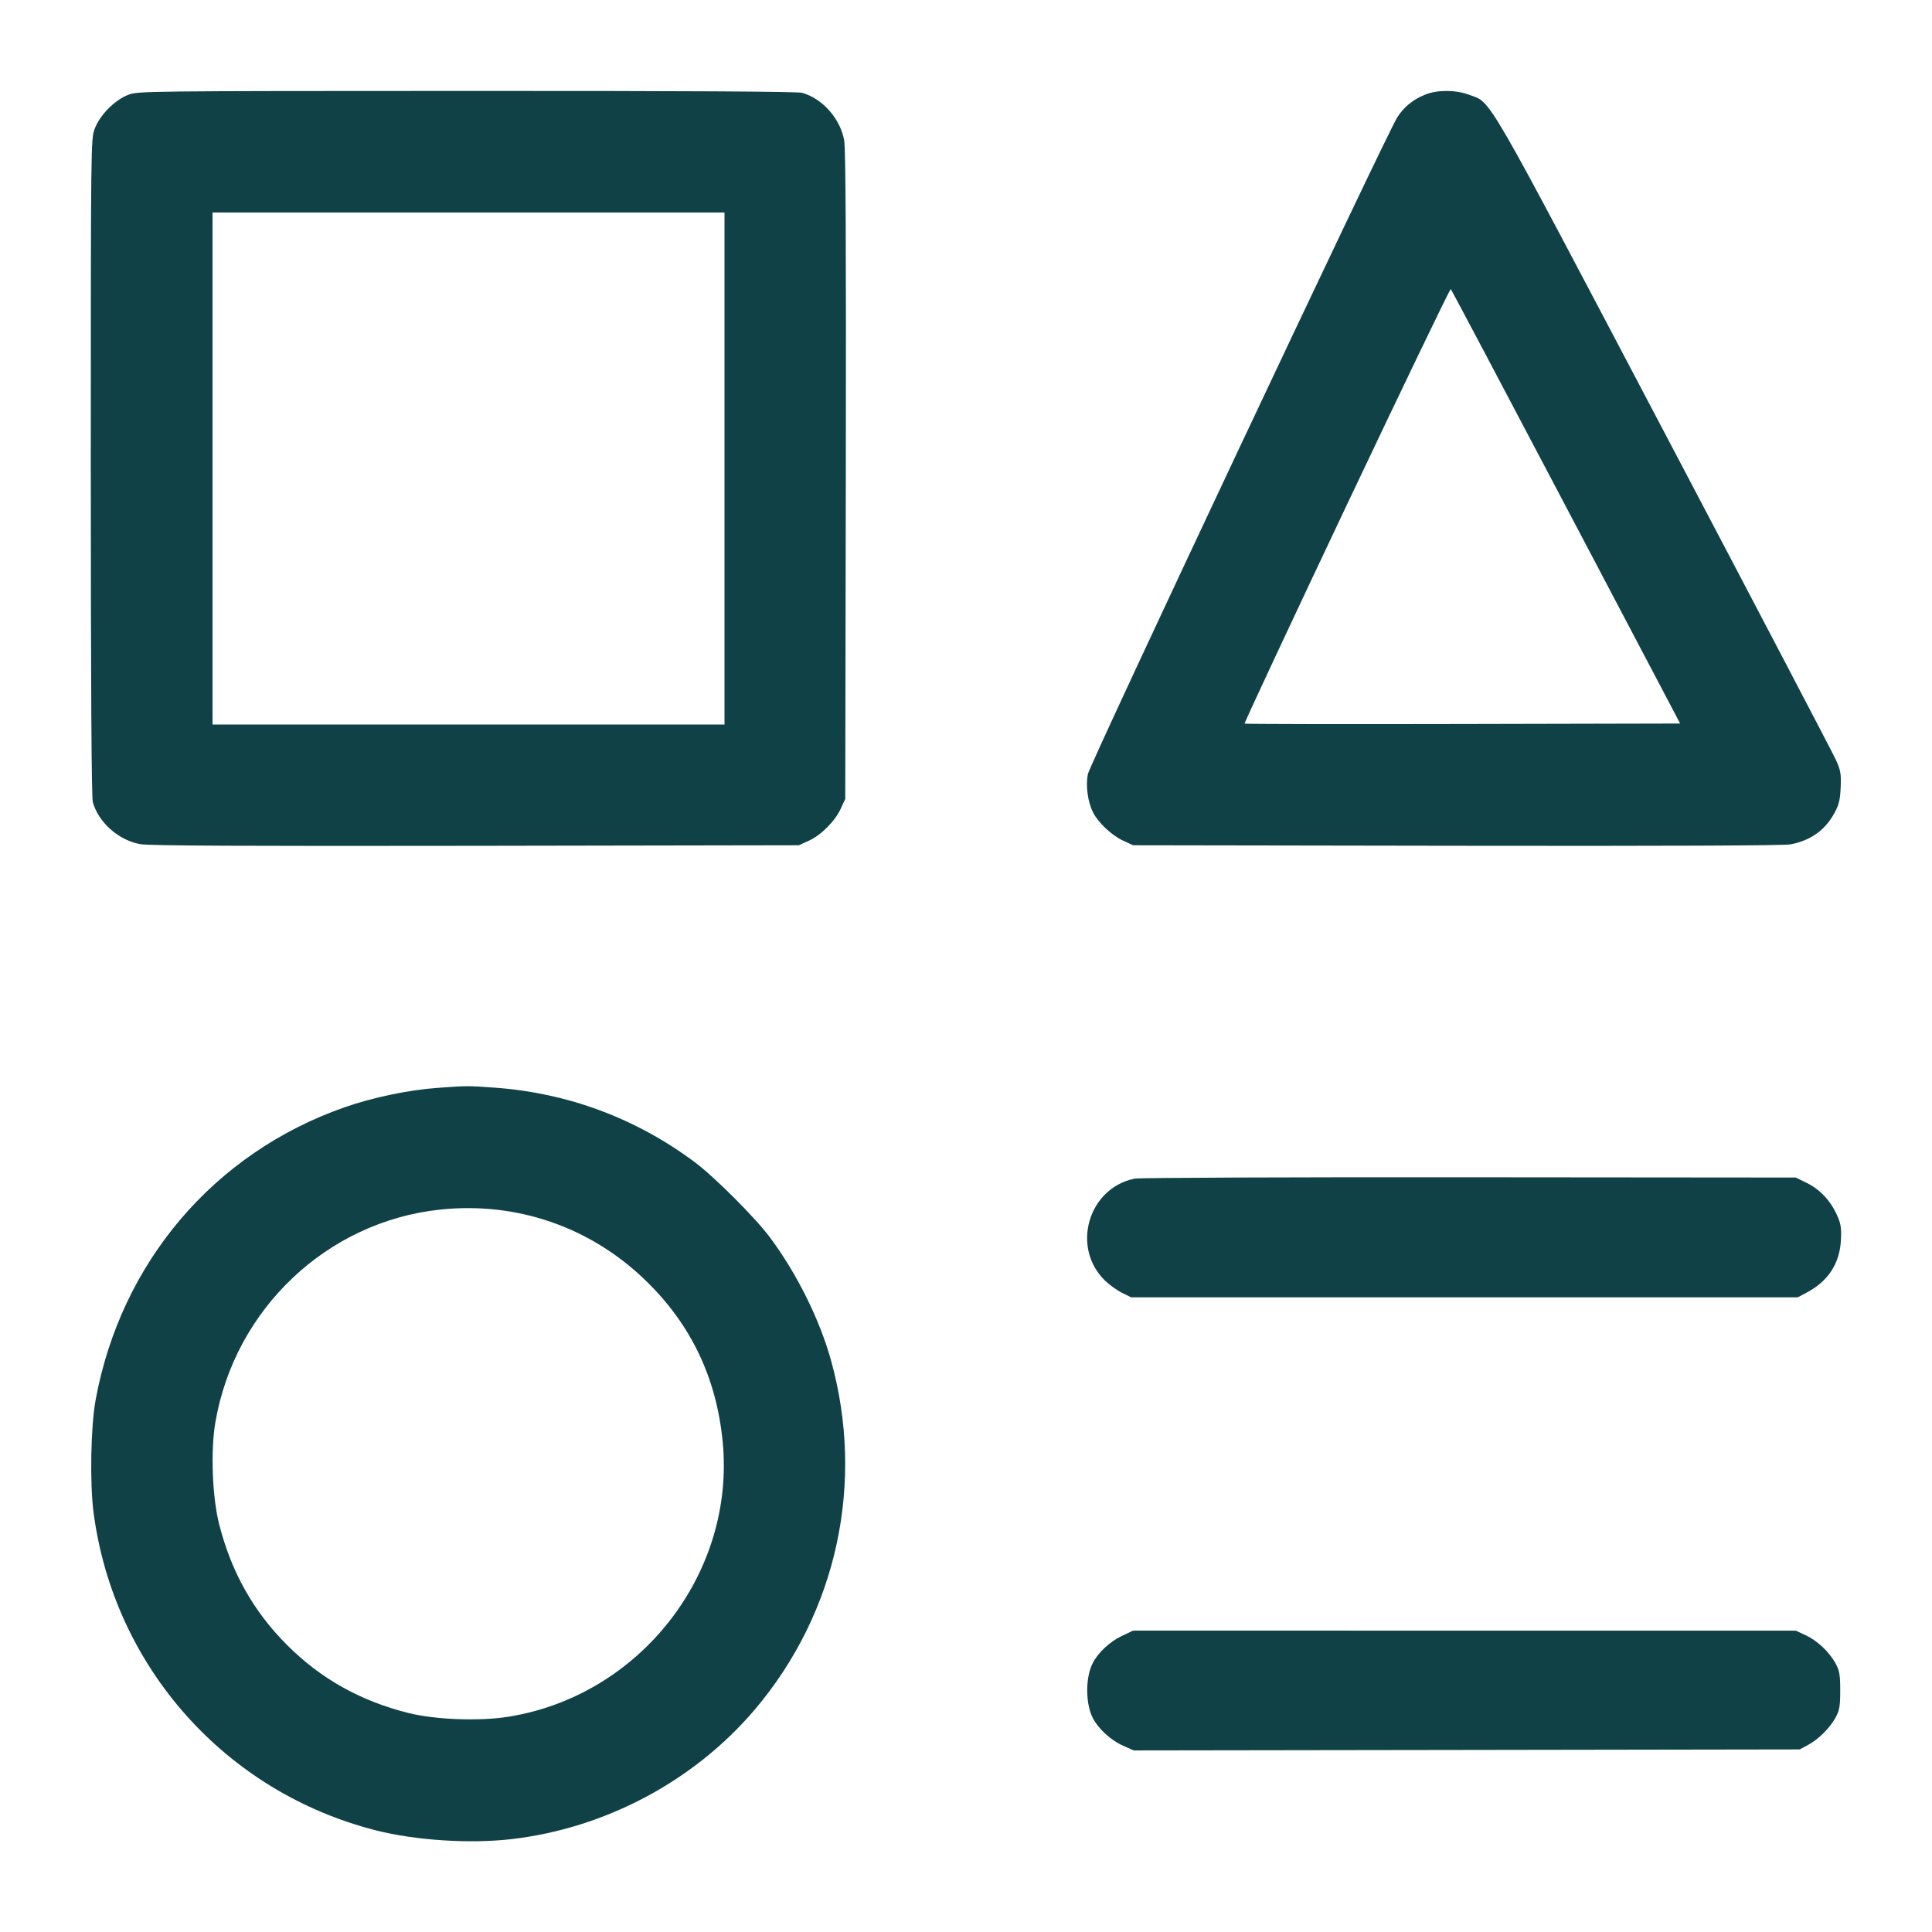 <svg xmlns="http://www.w3.org/2000/svg" width="48" height="48" viewBox="0 0 48 48" version="1.1" id="Settings--Streamline-Micro.svg">
	<path d="M3.186 2.356C2.851 2.484 2.48 2.86 2.353 3.199C2.257 3.457 2.256 3.537 2.256 11.606C2.256 17.002 2.273 19.812 2.306 19.928C2.447 20.436 2.956 20.884 3.495 20.974C3.724 21.012 6.102 21.023 11.832 21.014L19.848 21 20.092 20.889C20.398 20.751 20.746 20.402 20.89 20.088L21 19.848 21.014 11.832C21.023 6.102 21.012 3.724 20.974 3.495C20.884 2.956 20.436 2.447 19.928 2.306C19.811 2.273 17.005 2.257 11.592 2.259C3.585 2.261 3.427 2.263 3.186 2.356M35.418 2.347C35.11 2.468 34.878 2.656 34.712 2.92C34.431 3.365 27.075 18.981 27.027 19.234C26.97 19.531 27.026 19.931 27.161 20.192C27.294 20.449 27.627 20.759 27.912 20.89L28.152 21 36.188 21.013C41.366 21.021 44.316 21.009 44.482 20.978C44.979 20.886 45.343 20.628 45.575 20.202C45.689 19.992 45.717 19.876 45.731 19.561C45.745 19.223 45.73 19.14 45.613 18.88C45.54 18.717 43.622 15.056 41.352 10.744C36.818 2.134 37.069 2.567 36.503 2.356C36.17 2.231 35.723 2.228 35.418 2.347M5.28 11.64L5.28 18 11.64 18L18 18 18 11.64L18 5.28 11.64 5.28L5.28 5.28 5.28 11.64M33.457 12.553C32.05 15.524 30.909 17.965 30.922 17.978C30.934 17.99 33.374 17.995 36.344 17.988L41.743 17.976 38.908 12.592C37.348 9.631 36.059 7.195 36.044 7.18C36.029 7.164 34.865 9.583 33.457 12.553M10.867 27.028C10.152 27.08 9.254 27.267 8.562 27.51C5.318 28.644 3.001 31.369 2.375 34.785C2.254 35.442 2.229 36.858 2.325 37.583C2.831 41.416 5.599 44.527 9.348 45.477C10.321 45.724 11.672 45.811 12.696 45.694C15.037 45.426 17.248 44.249 18.757 42.469C20.798 40.06 21.497 36.829 20.639 33.772C20.356 32.766 19.791 31.63 19.13 30.744C18.762 30.25 17.75 29.238 17.256 28.87C15.8 27.784 14.112 27.156 12.298 27.023C11.621 26.974 11.618 26.974 10.867 27.028M28.193 29.282C27.036 29.513 26.605 30.992 27.454 31.817C27.564 31.923 27.755 32.06 27.879 32.121L28.104 32.232 36.384 32.232L44.664 32.232 44.904 32.104C45.424 31.827 45.71 31.382 45.737 30.807C45.751 30.493 45.736 30.399 45.634 30.177C45.472 29.823 45.213 29.549 44.888 29.389L44.616 29.256 36.504 29.249C32.042 29.245 28.302 29.26 28.193 29.282M10.935 30.052C8.123 30.35 5.826 32.527 5.349 35.348C5.231 36.042 5.274 37.188 5.442 37.857C5.742 39.048 6.294 40.032 7.131 40.869C7.968 41.707 8.953 42.259 10.143 42.558C10.809 42.725 11.901 42.767 12.623 42.653C15.9 42.134 18.274 39.091 17.955 35.82C17.799 34.226 17.167 32.904 16.036 31.809C14.663 30.48 12.835 29.851 10.935 30.052M27.864 40.649C27.576 40.785 27.284 41.058 27.151 41.314C26.964 41.675 26.965 42.326 27.153 42.689C27.287 42.948 27.596 43.233 27.883 43.362L28.166 43.489 36.439 43.477L44.712 43.464 44.918 43.354C45.181 43.213 45.47 42.925 45.61 42.662C45.702 42.489 45.72 42.383 45.72 42C45.72 41.617 45.702 41.511 45.61 41.338C45.456 41.05 45.156 40.764 44.864 40.628L44.616 40.513 36.384 40.513L28.152 40.512 27.864 40.649" stroke="none" fill="#0f4146" fill-rule="evenodd"></path>
</svg>